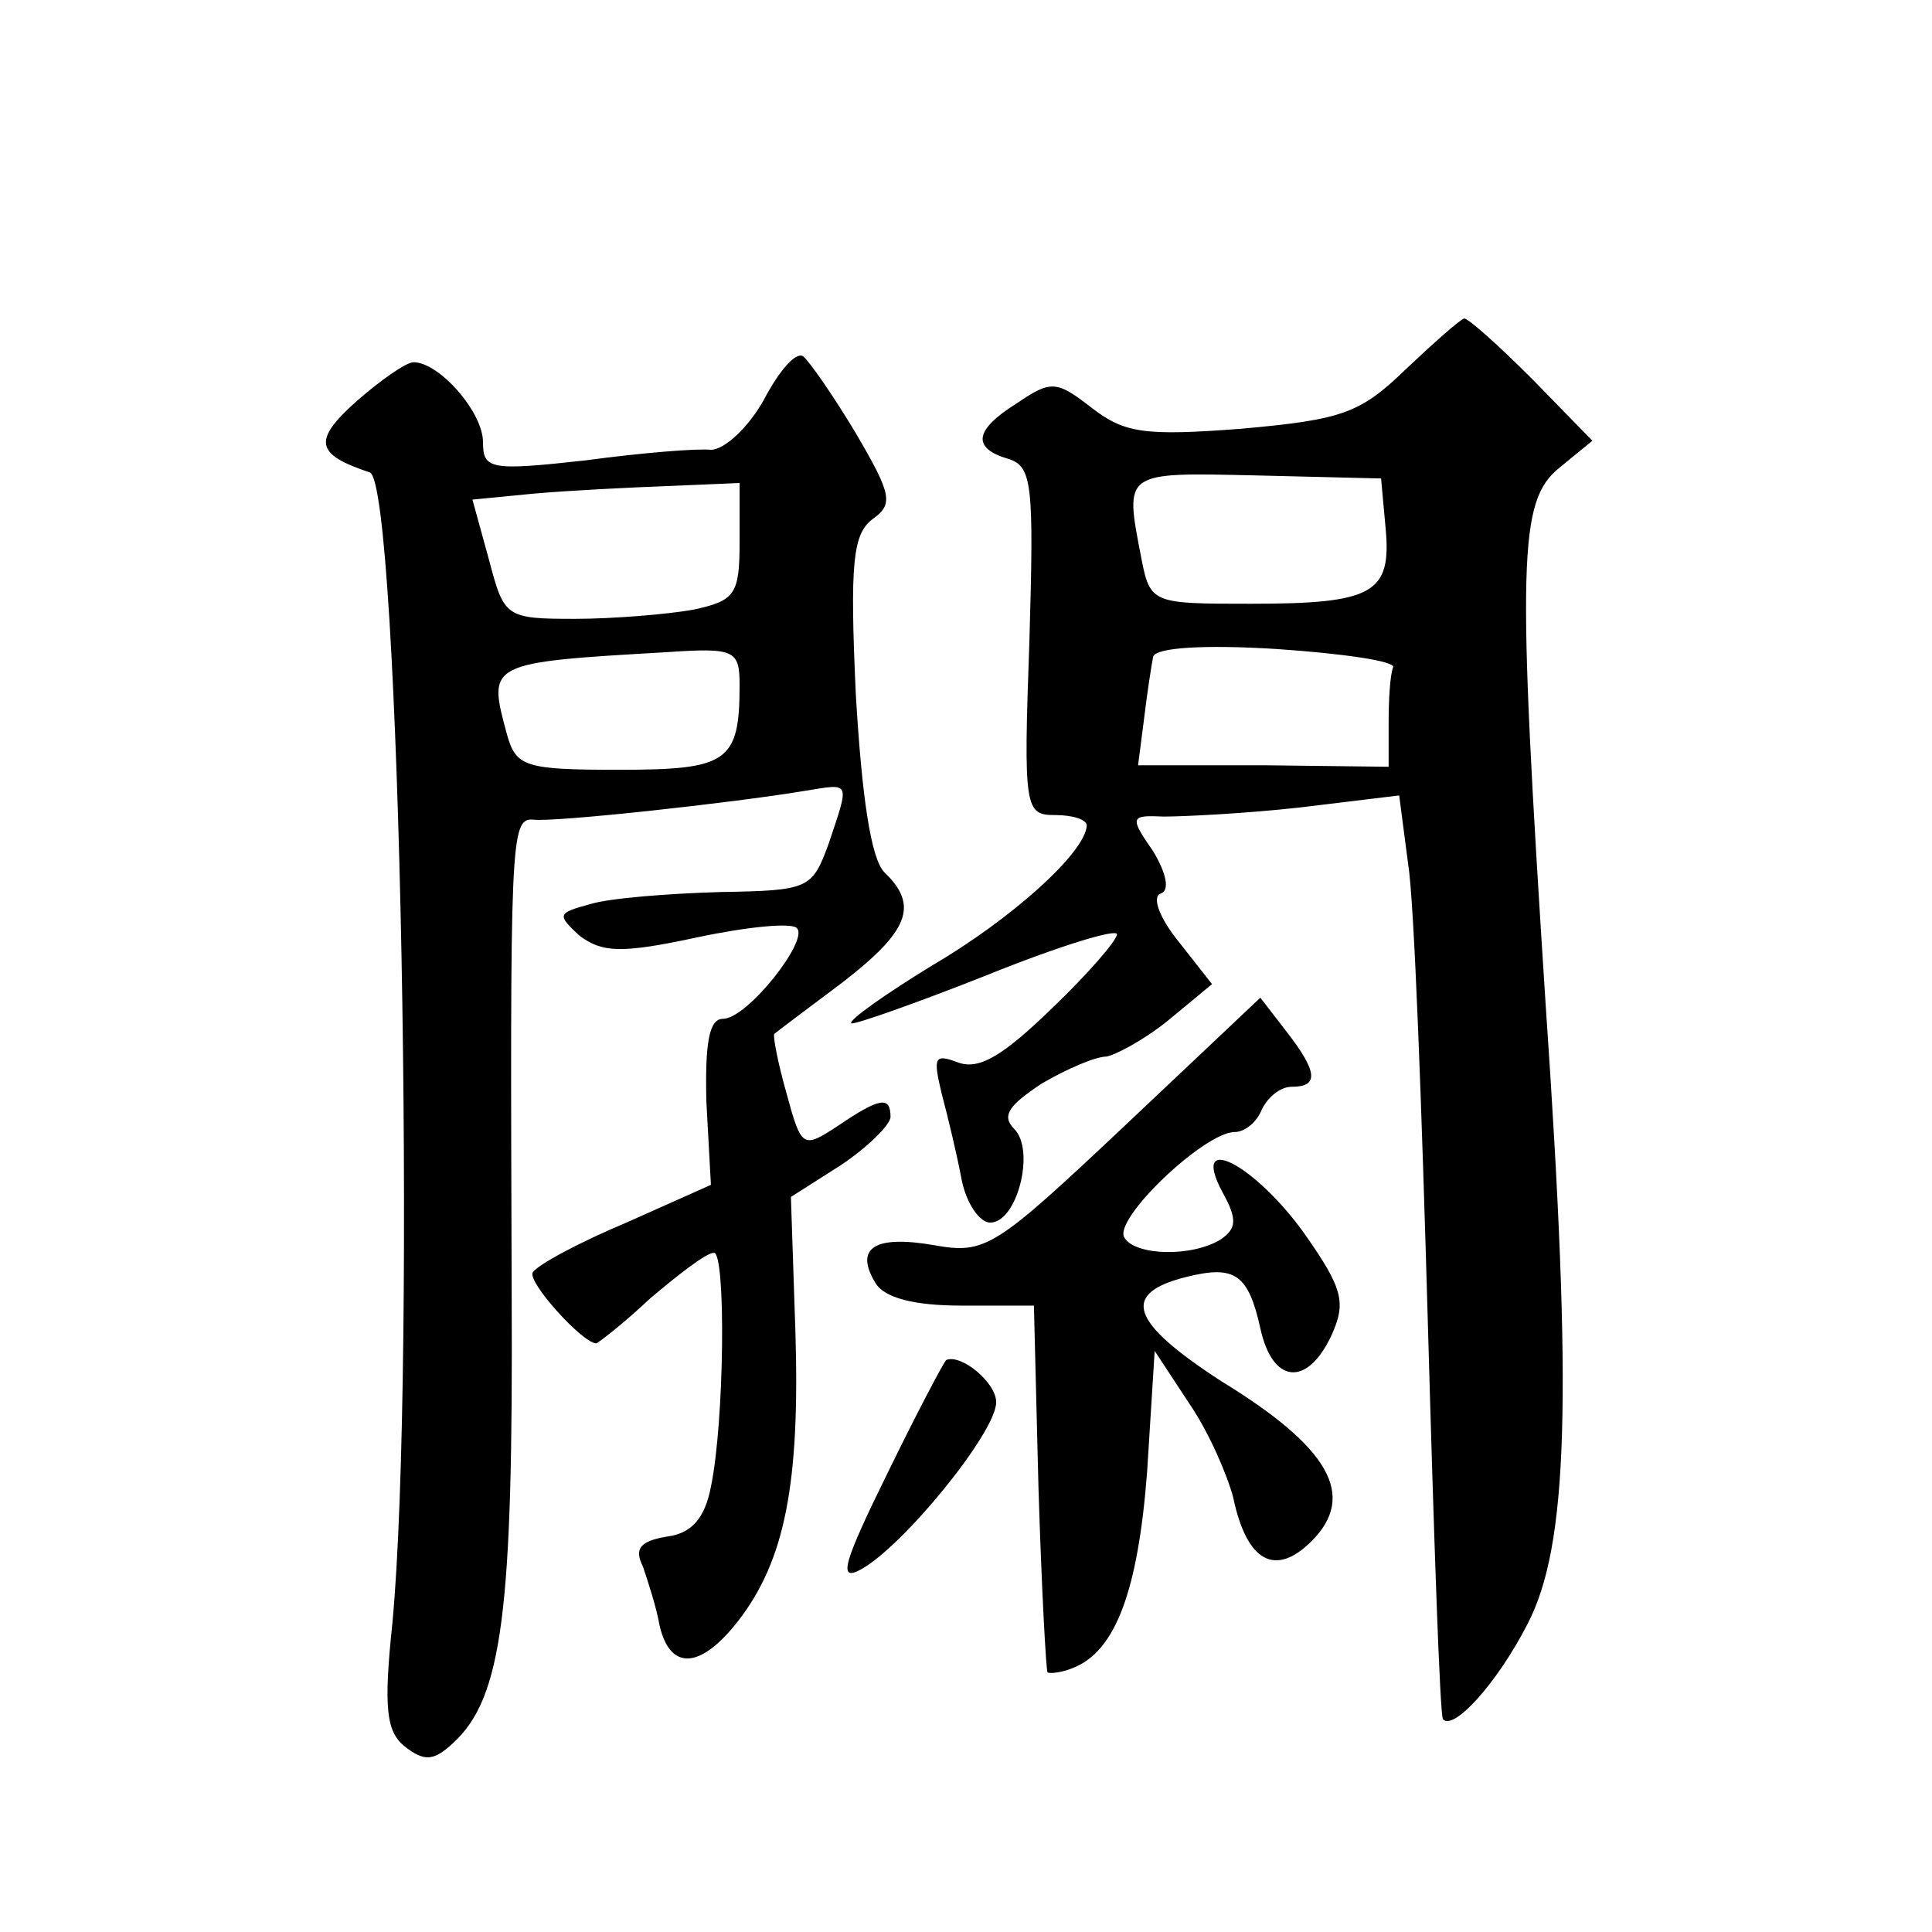 <?xml version="1.0" standalone="no"?>
<!DOCTYPE svg PUBLIC "-//W3C//DTD SVG 20010904//EN"
 "http://www.w3.org/TR/2001/REC-SVG-20010904/DTD/svg10.dtd">
<svg version="1.0" xmlns="http://www.w3.org/2000/svg"
 width="128pt" height="128pt" viewBox="0 0 128 128"
 preserveAspectRatio="xMidYMid meet">
<g transform="translate(0,128) scale(0.1,-0.1)"
fill="#0" stroke="none">
<path d="M931 1035 c-30 -29 -42 -33 -108 -39 -65 -5 -78 -3 -100 14 -23 18 -27
18 -49 3 -29 -18 -30 -30 -6 -37 16 -5 17 -17 14 -121 -4 -111 -3 -115 17 -115
12 0 21 -3 21 -7 -1 -18 -50 -62 -103 -93 -31 -19 -55 -36 -53 -38 2 -1 42 13 90
32 47 19 86 31 86 27 0 -4 -19 -26 -43 -49 -32 -31 -48 -41 -62 -36 -16 6 -17 4
-11 -21 4 -15 10 -40 13 -56 3 -16 12 -29 19 -29 18 0 30 48 16 62 -9 9 -3 16 18
30 17 10 36 18 43 18 6 1 25 11 41 24 l29 24 -22 28 c-13 16 -18 30 -12 32 6 2
4 13 -5 28 -16 23 -15 24 7 23 13 0 54 2 90 6 l66 8 6 -46 c4 -25 9 -162 13 -304
4 -142 8 -260 10 -262 7 -8 36 24 56 63 27 52 30 149 12 411 -19 294 -18 333 9
355 l22 18 -40 41 c-22 22 -42 40 -45 40 -3 -1 -20 -16 -39 -34z m-13 -105 c4 -43
-8 -50 -89 -50 -66 0 -67 0 -73 31 -11 57 -12 56 77 54 l82 -2 3 -33z m5 -92 c-2
-5 -3 -21 -3 -37 l0 -29 -83 1 -83 0 4 31 c2 17 5 36 6 41 2 6 34 8 82 5 44 -3
78 -8 77 -12z M506 1015 c-10 -18 -26 -33 -35 -33 -9 1 -46 -2 -83 -7 -63 -7 -68
-6 -68 12 0 20 -29 53 -46 53 -5 0 -22 -12 -38 -26 -29 -26 -27 -35 9 -47 20 -7
31 -592 15 -762 -6 -57 -4 -72 8 -82 13 -10 19 -10 32 2 33 30 40 88 39 297 -1
300 -1 316 14 315 13 -2 132 11 180 19 31 5 30 7 16 -35 -11 -30 -13 -31 -72 -32
-34 -1 -73 -4 -86 -8 -22 -6 -22 -7 -7 -21 15 -11 27 -12 78 -1 33 7 63 10 66 6
8 -8 -33 -60 -49 -60 -9 0 -12 -15 -11 -55 l3 -55 -56 -25 c-31 -13 -59 -28 -62
-33 -4 -6 33 -47 42 -47 1 0 18 13 36 30 19 16 37 30 42 30 8 0 7 -112 -2 -155
-4 -21 -13 -31 -29 -33 -18 -3 -22 -8 -16 -20 3 -9 9 -27 11 -39 7 -30 27 -29 52
3 31 40 41 91 38 191 l-3 90 33 21 c18 12 33 27 33 32 0 14 -7 13 -35 -6 -23 -15
-24 -15 -34 22 -6 21 -9 38 -8 39 1 1 21 16 45 34 44 34 51 51 28 73 -9 9 -15 50
-19 118 -4 87 -2 106 11 116 14 10 13 16 -11 57 -15 25 -31 48 -35 51 -5 3 -16
-10 -26 -29z m-16 -94 c0 -35 -3 -39 -31 -45 -17 -3 -53 -6 -78 -6 -46 0 -47 1
-57 39 l-11 40 41 4 c23 2 62 4 89 5 l47 2 0 -39z m0 -95 c0 -51 -8 -56 -80 -56
-62 0 -68 2 -74 23 -13 48 -14 48 107 55 44 3 47 1 47 -22z M745 534 c-86 -81 -92
-85 -126 -79 -40 7 -53 -2 -39 -25 6 -10 26 -15 57 -15 l48 0 3 -120 c2 -66 5 -121
6 -123 2 -1 10 0 17 3 28 11 43 51 49 130 l5 80 23 -35 c13 -19 25 -47 29 -62 9
-43 28 -53 52 -29 30 30 12 62 -60 106 -60 39 -67 58 -23 69 32 8 41 2 49 -34 8
-37 31 -39 47 -5 10 22 8 31 -18 68 -33 46 -76 68 -54 27 10 -18 9 -24 -1 -31 -19
-12 -57 -11 -64 1 -8 12 53 70 73 70 7 0 15 7 18 15 4 8 12 15 20 15 18 0 17 10
-4 37 l-17 22 -90 -85z M588 304 c-29 -59 -33 -72 -18 -64 28 15 90 91 90 111 0
13 -23 32 -33 28 -1 0 -19 -34 -39 -75z"/>
</g>
</svg>
